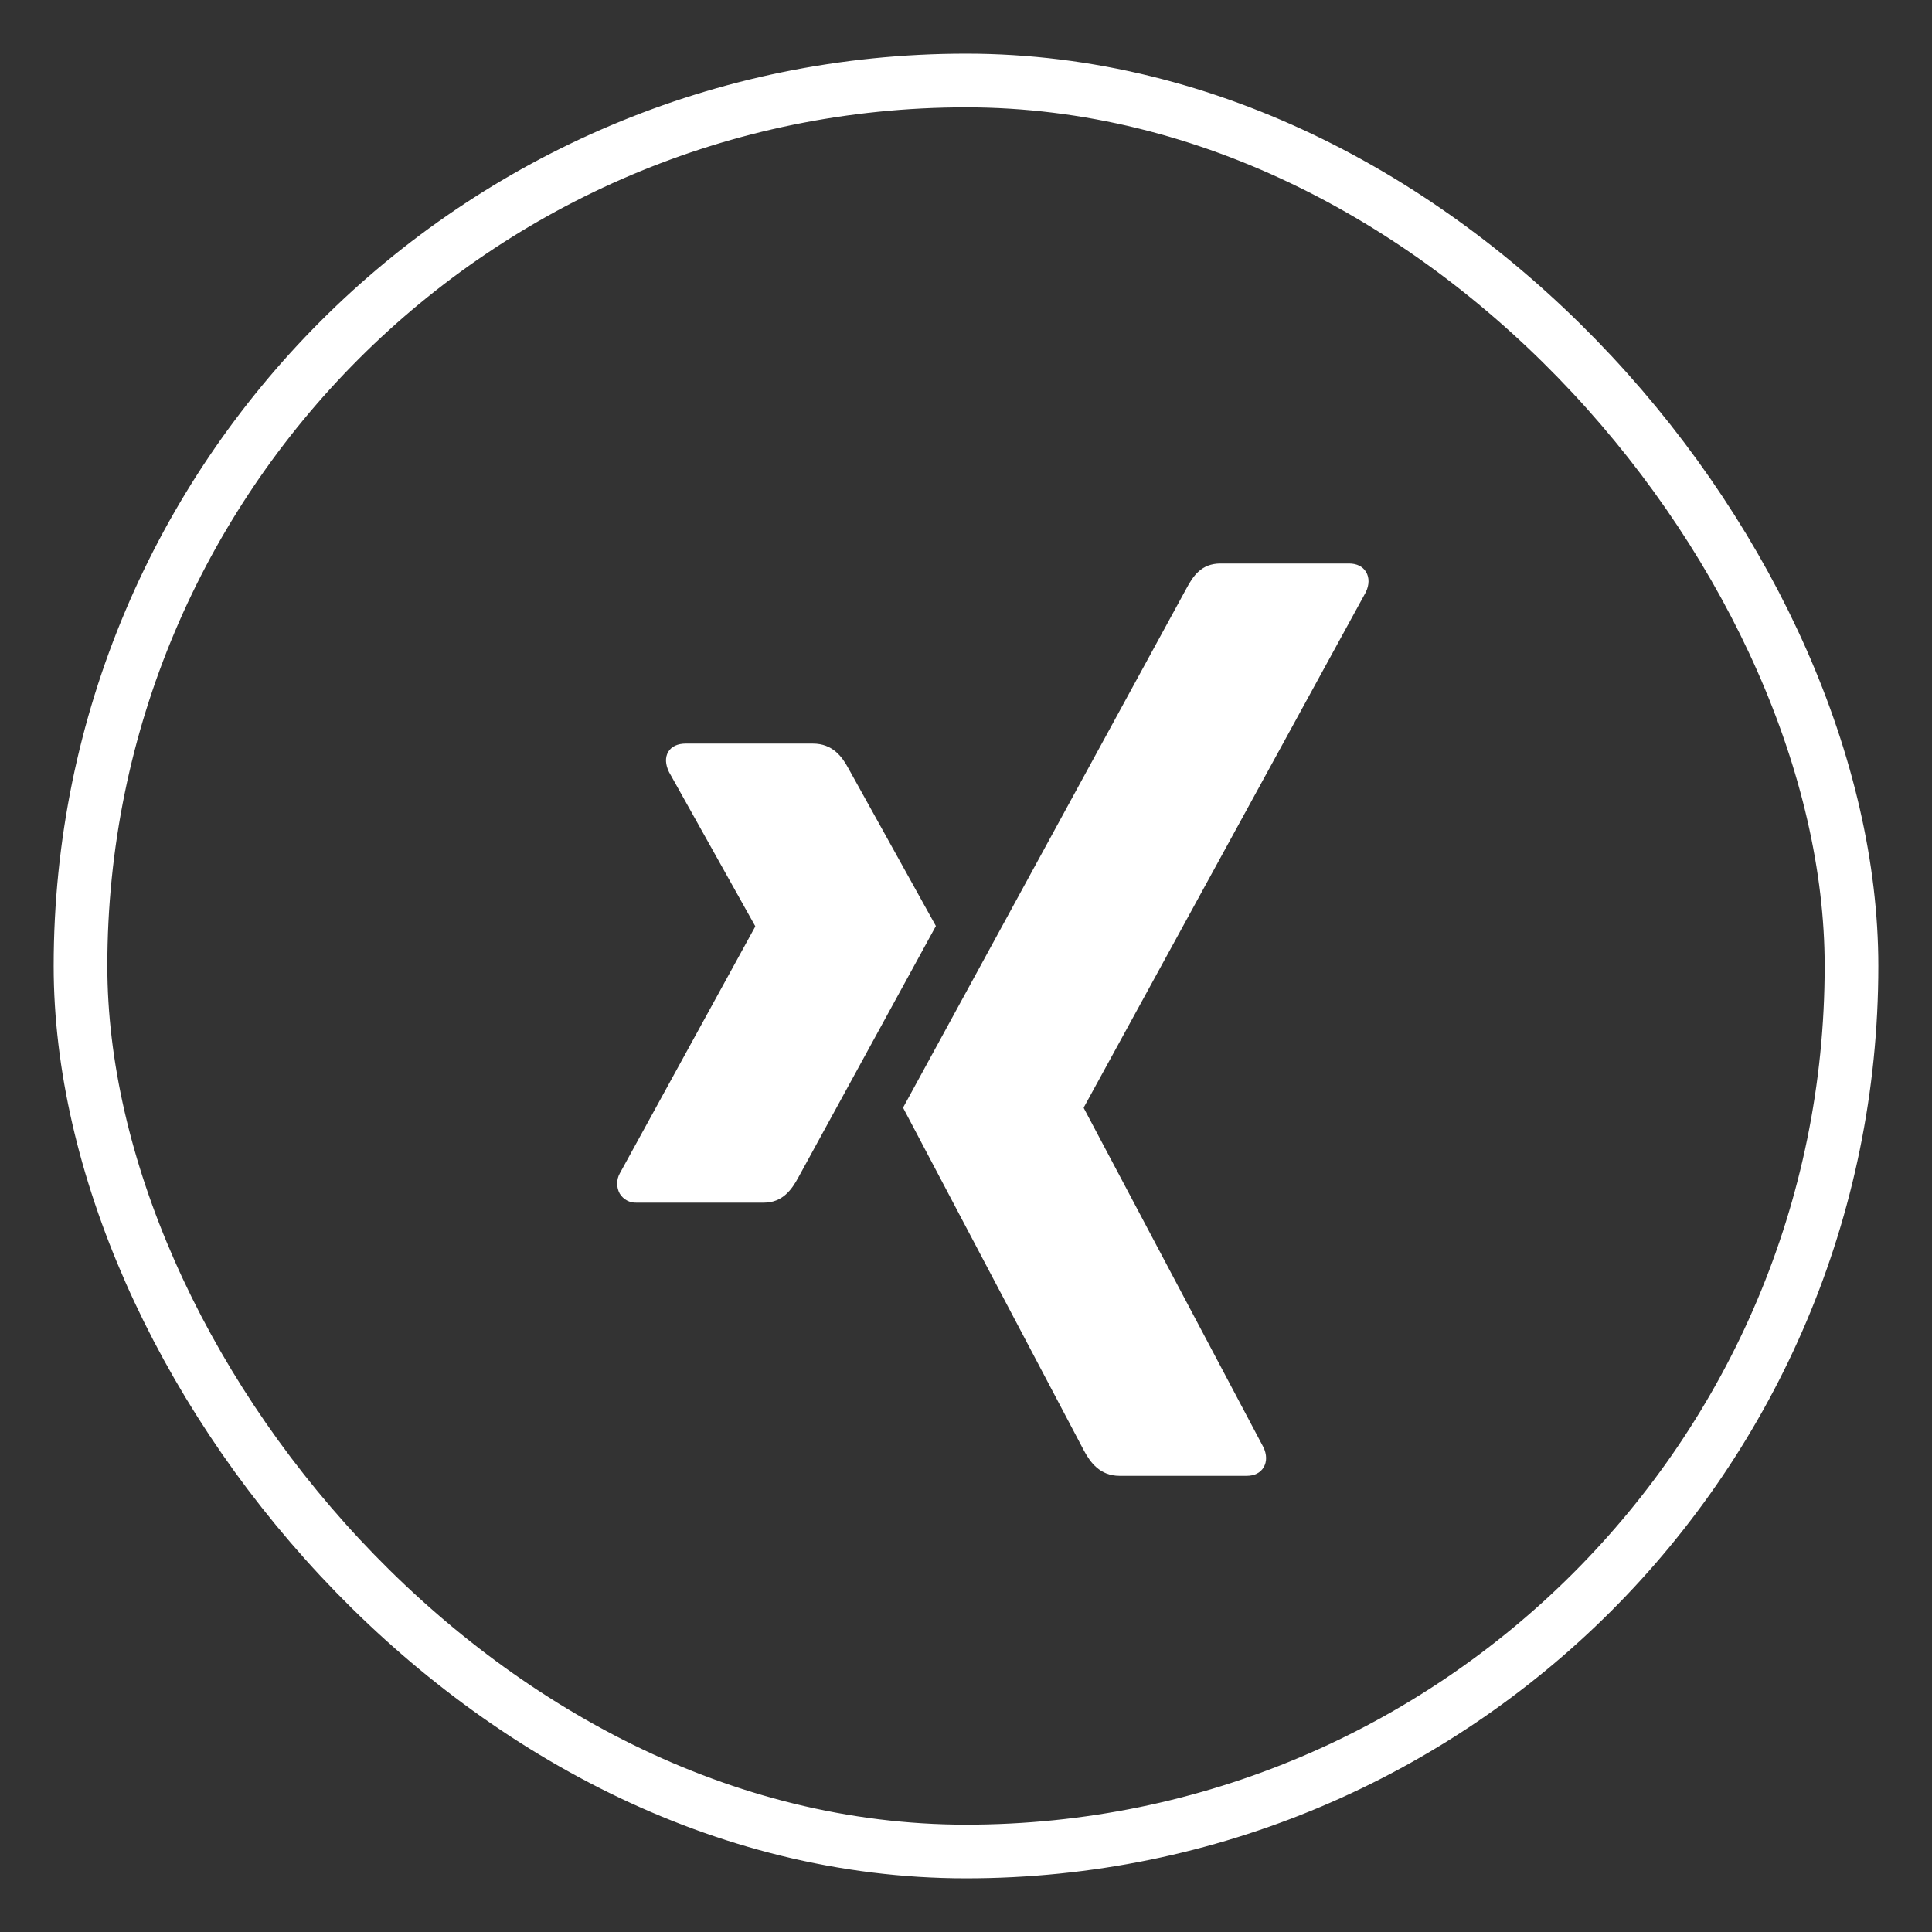 <svg width="36" height="36" viewBox="0 0 36 36" xmlns="http://www.w3.org/2000/svg"><rect x="0" y="0" width="36" height="36" fill="#333333" stroke="none"/><g transform="translate(1.5 1.5)" fill="none" fill-rule="evenodd"><path d="M11.275,12.356 C11.132,12.356 11.012,12.407 10.952,12.509 C10.889,12.614 10.899,12.748 10.966,12.886 L12.571,15.755 C12.573,15.759 12.573,15.764 12.571,15.768 L10.048,20.366 C9.984,20.482 9.984,20.625 10.048,20.742 C10.115,20.851 10.234,20.915 10.358,20.91 L12.732,20.91 C13.085,20.91 13.256,20.662 13.378,20.436 L15.939,15.755 L14.308,12.816 C14.191,12.598 14.012,12.356 13.648,12.356 L11.275,12.356 L11.275,12.356 Z M21.242,9 C20.887,9 20.733,9.231 20.607,9.466 C20.607,9.466 15.496,18.833 15.327,19.14 L18.699,25.532 C18.817,25.751 18.998,26 19.361,26 L21.73,26 C21.874,26 21.985,25.944 22.045,25.843 C22.109,25.738 22.107,25.601 22.041,25.465 L18.696,19.15 C18.693,19.145 18.693,19.139 18.696,19.133 L23.949,9.536 C24.016,9.399 24.017,9.261 23.954,9.157 C23.893,9.056 23.782,9 23.638,9 L21.242,9 L21.242,9 Z" fill="#FFF" fill-rule="nonzero"/><rect stroke="#FFF" width="33" height="33" rx="16.5"/></g></svg>